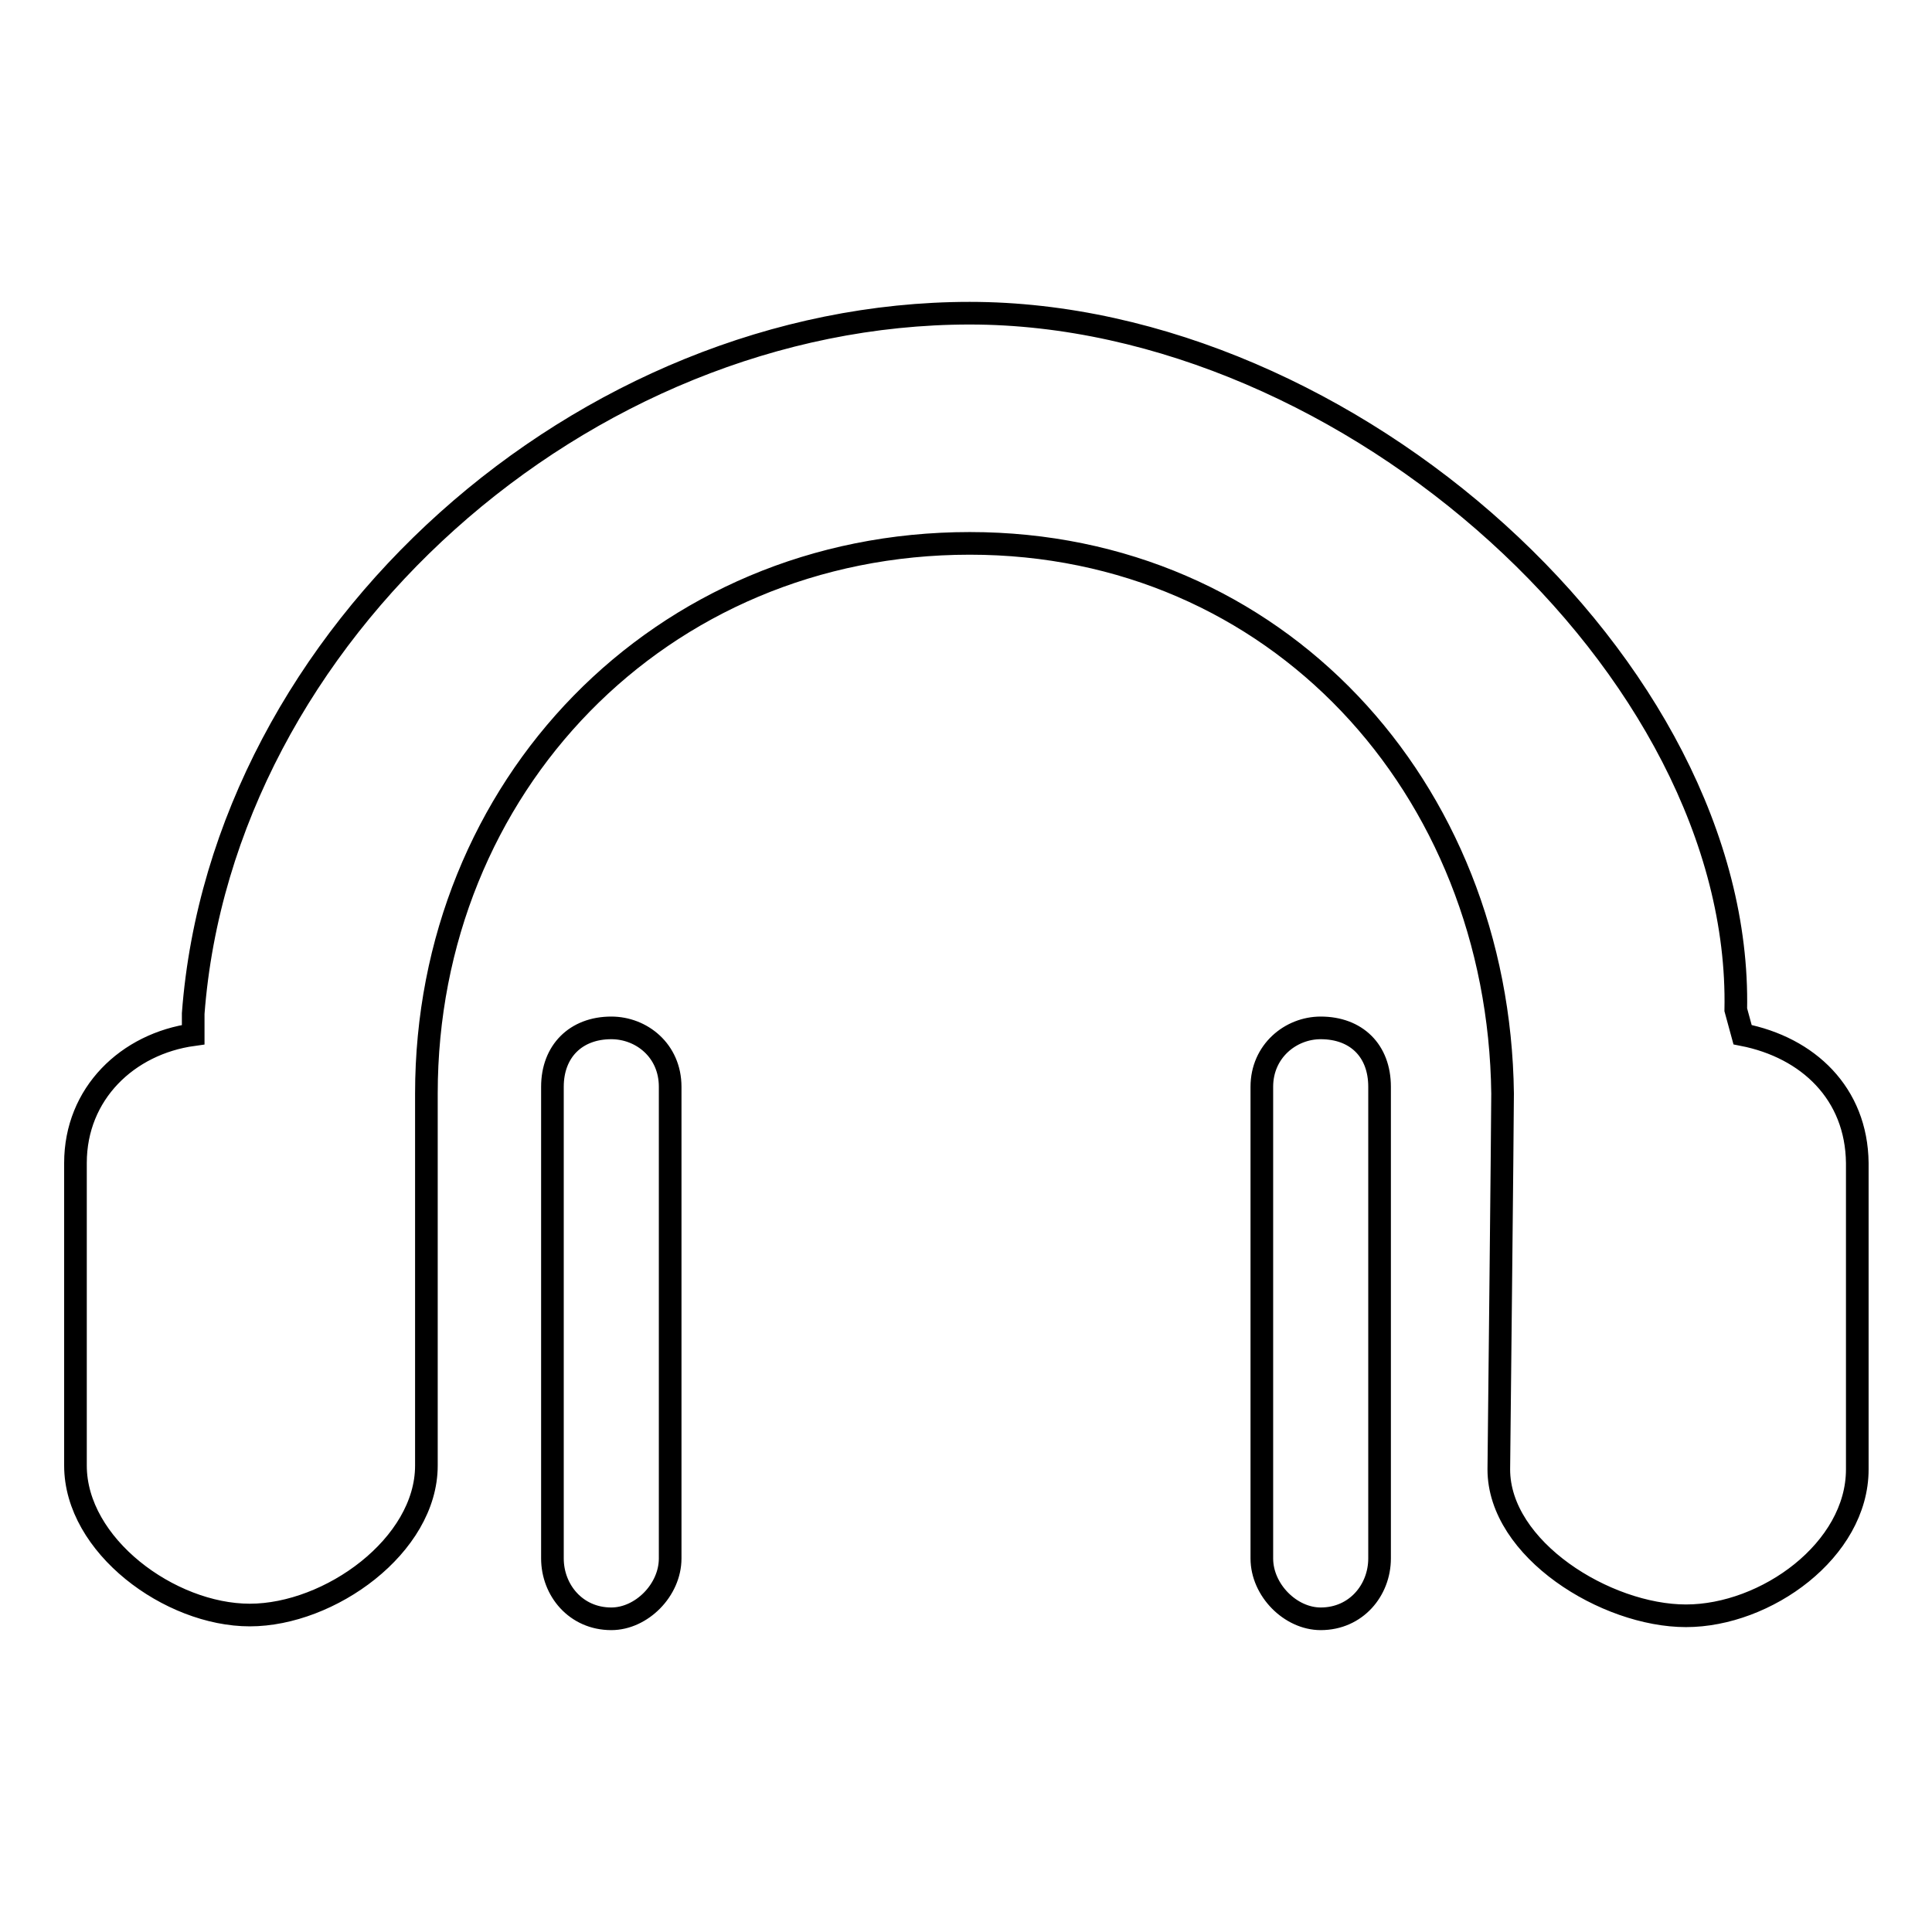 <?xml version="1.0" encoding="utf-8"?>
<!-- Svg Vector Icons : http://www.onlinewebfonts.com/icon -->
<!DOCTYPE svg PUBLIC "-//W3C//DTD SVG 1.1//EN" "http://www.w3.org/Graphics/SVG/1.1/DTD/svg11.dtd">
<svg version="1.1" xmlns="http://www.w3.org/2000/svg" xmlns:xlink="http://www.w3.org/1999/xlink" x="0px" y="0px" viewBox="0 0 256 256" enable-background="new 0 0 256 256" xml:space="preserve">
<g><g><path stroke-width="3" fill-opacity="0" stroke="#000000"  d="M230.9,137.1l-0.9-3.3c0.9-45.3-51.2-92.3-101.5-92.3c-51.2,0-99.1,42.5-102.9,92.8v2.8c-8.7,1.2-15.6,7.8-15.6,17v40.1c0,10.6,12.5,19.8,23.1,19.8c10.6,0,23.4-9.2,23.4-19.8v-49.3c0-40.6,30.9-72.9,72-72.9c40.6,0,70.1,32.3,70.6,72.9c0-0.5,0-0.5,0,0c0,3.5-0.5,49.8-0.5,49.8c0,10.6,14.2,19.4,24.8,19.4c10.6,0,22.7-8.7,22.7-19.4v-40.6C246,144.9,239.6,138.8,230.9,137.1L230.9,137.1z M81,136.2c-4.7,0-7.8,3.1-7.8,7.8v62.5c0,4.2,3.1,8,7.8,8c4,0,7.8-3.8,7.8-8V144C88.8,139.2,85,136.2,81,136.2z M175,136.2c-4,0-7.8,3.1-7.8,7.8v62.5c0,4.2,3.8,8,7.8,8c4.7,0,7.8-3.8,7.8-8V144C182.8,139.2,179.7,136.2,175,136.2z"/></g></g>
</svg>